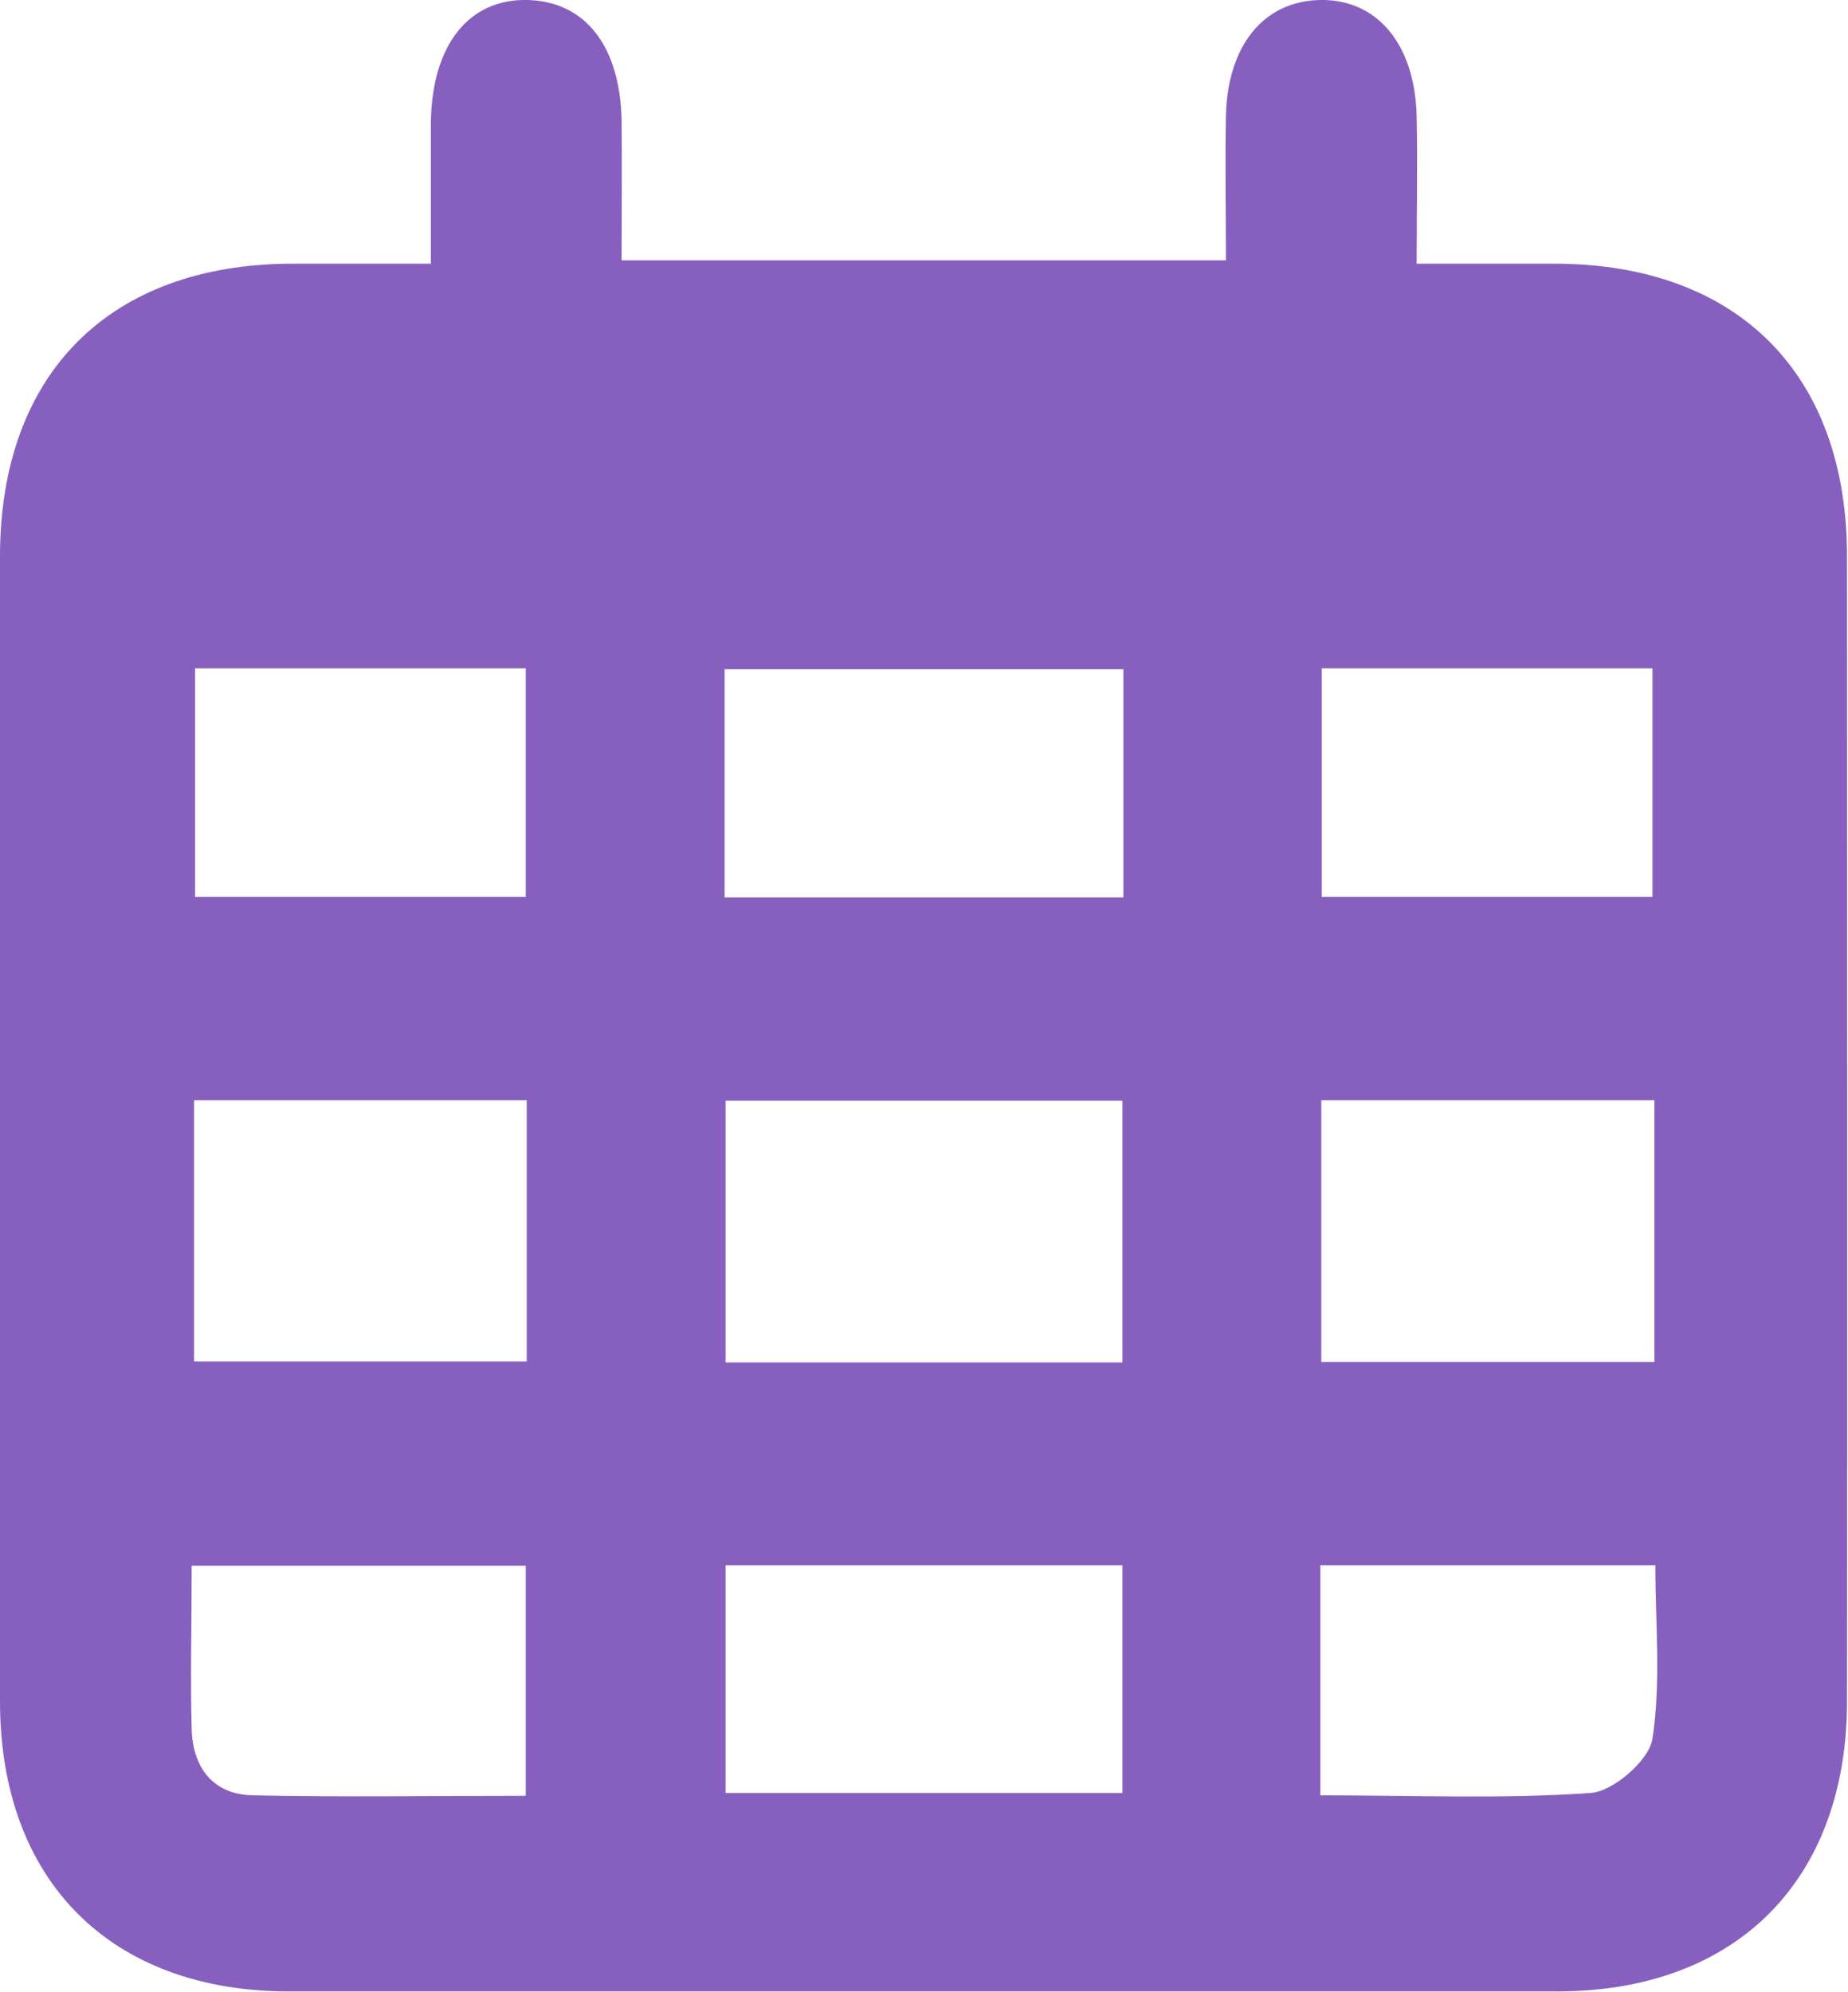 <?xml version="1.0" encoding="UTF-8"?><svg id="layout" xmlns="http://www.w3.org/2000/svg" viewBox="0 0 38.56 41.55"><defs><style>.cls-1{fill:#8760bf;}</style></defs><path class="cls-1" d="M8.99,5.5c0-1.1,0-2.02,0-2.94C9.01,.94,9.78-.03,11.01,0c1.2,.03,1.93,.96,1.96,2.51,.01,.95,0,1.9,0,2.92h12.61c0-1.05-.02-2.04,0-3.03C25.62,.94,26.37,.03,27.53,0c1.2-.03,2,.92,2.03,2.44,.02,.96,0,1.92,0,3.06,1.01,0,1.95,0,2.89,0,3.8,.01,6.09,2.29,6.09,6.11,0,8.83,.01,15.05,0,23.87,0,3.74-2.31,6.05-6.02,6.06-8.83,0-17.66,0-26.49,0-3.72,0-6.03-2.31-6.03-6.05C0,26.66,0,20.44,0,11.61c0-3.82,2.29-6.1,6.09-6.11,.91,0,1.83,0,2.9,0Zm14.43,22.92v-5.46H15.14v5.46h8.28Zm-8.3-9.7h8.32v-4.76H15.12v4.76Zm8.3,18.68v-4.75H15.14v4.75h8.27Zm-12.41-14.45H4.05v5.45h6.94v-5.45Zm23.51,0h-6.95v5.46h6.95v-5.46ZM4.07,13.94v4.77h6.9v-4.77H4.07Zm23.51,0v4.77h6.9v-4.77h-6.9ZM10.97,37.45v-4.79H4c0,1.21-.03,2.32,0,3.43,.03,.79,.45,1.34,1.27,1.36,1.87,.04,3.74,.01,5.69,.01Zm16.58,0c1.98,0,3.82,.08,5.64-.05,.47-.03,1.22-.68,1.29-1.13,.18-1.18,.06-2.41,.06-3.62h-6.99v4.81Z"/></svg>